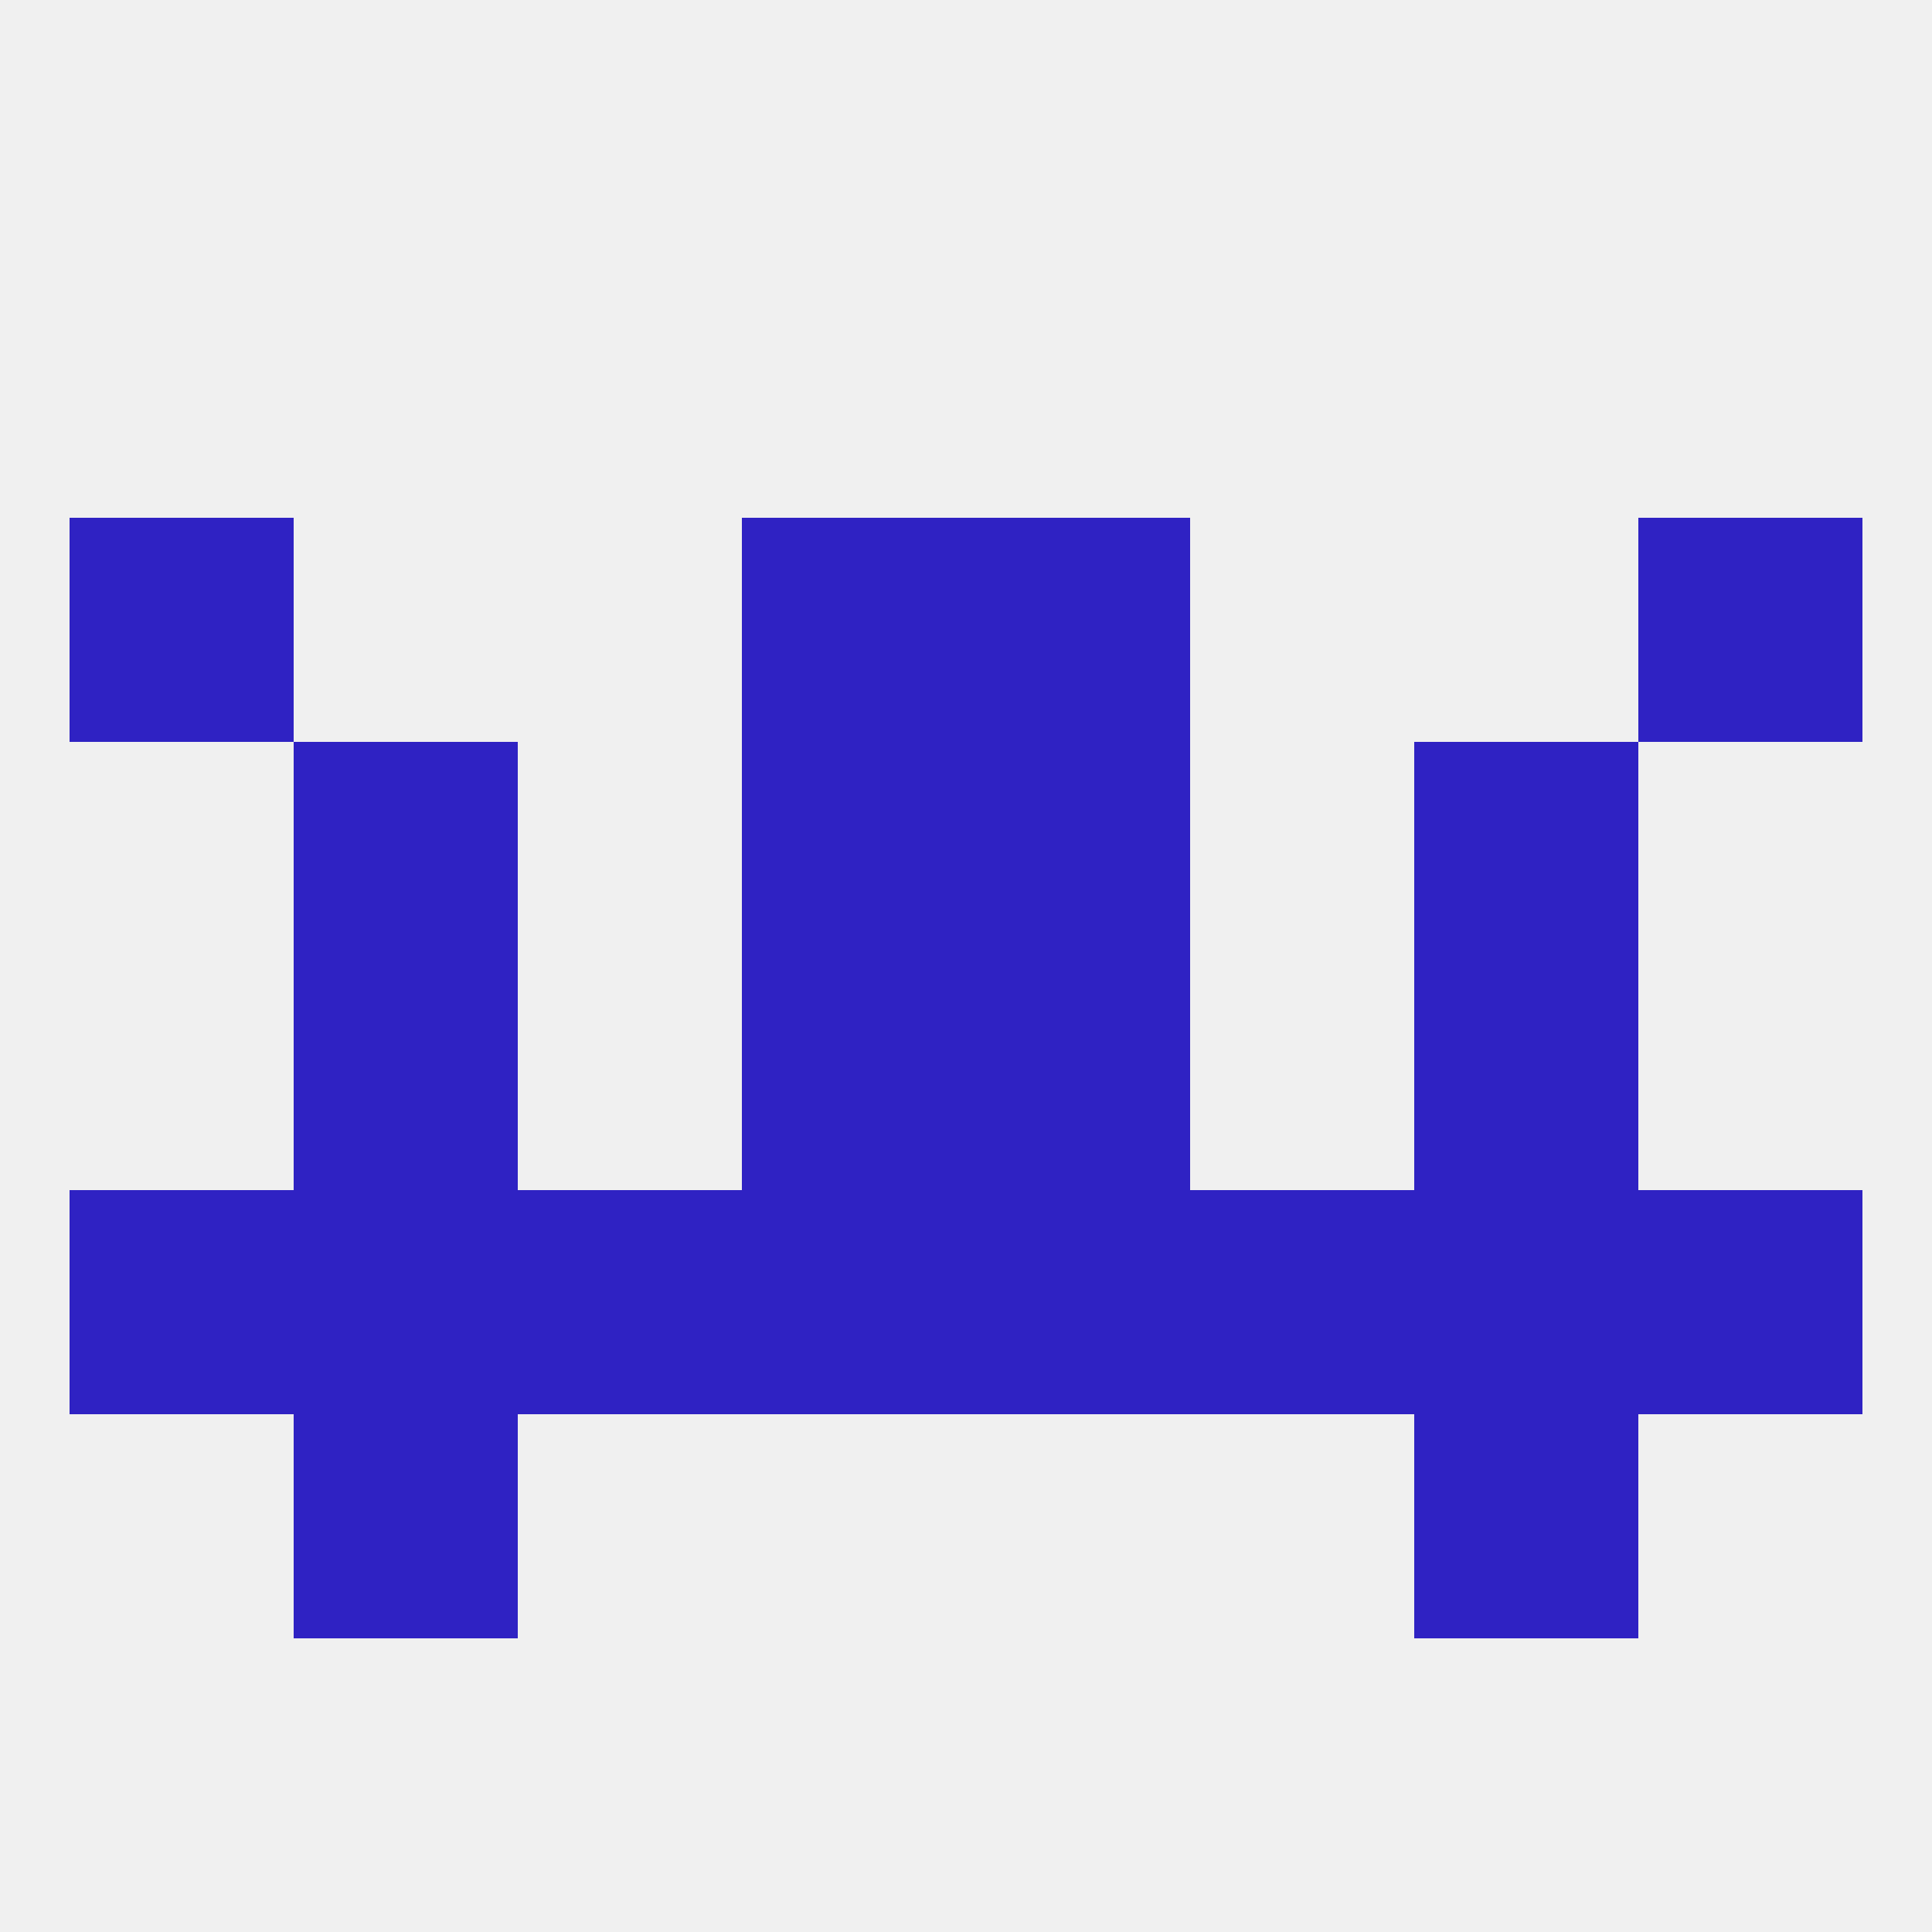 
<!--   <?xml version="1.0"?> -->
<svg version="1.1" baseprofile="full" xmlns="http://www.w3.org/2000/svg" xmlns:xlink="http://www.w3.org/1999/xlink" xmlns:ev="http://www.w3.org/2001/xml-events" width="250" height="250" viewBox="0 0 250 250" >
	<rect width="100%" height="100%" fill="rgba(240,240,240,255)"/>

	<rect x="9" y="67" width="29" height="29" fill="rgba(47,34,195,255)"/>
	<rect x="212" y="67" width="29" height="29" fill="rgba(47,34,195,255)"/>
	<rect x="96" y="67" width="29" height="29" fill="rgba(47,34,195,255)"/>
	<rect x="125" y="67" width="29" height="29" fill="rgba(47,34,195,255)"/>
	<rect x="67" y="154" width="29" height="29" fill="rgba(47,34,195,255)"/>
	<rect x="154" y="154" width="29" height="29" fill="rgba(47,34,195,255)"/>
	<rect x="38" y="154" width="29" height="29" fill="rgba(47,34,195,255)"/>
	<rect x="183" y="154" width="29" height="29" fill="rgba(47,34,195,255)"/>
	<rect x="9" y="154" width="29" height="29" fill="rgba(47,34,195,255)"/>
	<rect x="212" y="154" width="29" height="29" fill="rgba(47,34,195,255)"/>
	<rect x="96" y="154" width="29" height="29" fill="rgba(47,34,195,255)"/>
	<rect x="125" y="154" width="29" height="29" fill="rgba(47,34,195,255)"/>
	<rect x="38" y="183" width="29" height="29" fill="rgba(47,34,195,255)"/>
	<rect x="183" y="183" width="29" height="29" fill="rgba(47,34,195,255)"/>
	<rect x="96" y="125" width="29" height="29" fill="rgba(47,34,195,255)"/>
	<rect x="125" y="125" width="29" height="29" fill="rgba(47,34,195,255)"/>
	<rect x="38" y="125" width="29" height="29" fill="rgba(47,34,195,255)"/>
	<rect x="183" y="125" width="29" height="29" fill="rgba(47,34,195,255)"/>
	<rect x="38" y="96" width="29" height="29" fill="rgba(47,34,195,255)"/>
	<rect x="183" y="96" width="29" height="29" fill="rgba(47,34,195,255)"/>
	<rect x="96" y="96" width="29" height="29" fill="rgba(47,34,195,255)"/>
	<rect x="125" y="96" width="29" height="29" fill="rgba(47,34,195,255)"/>
</svg>